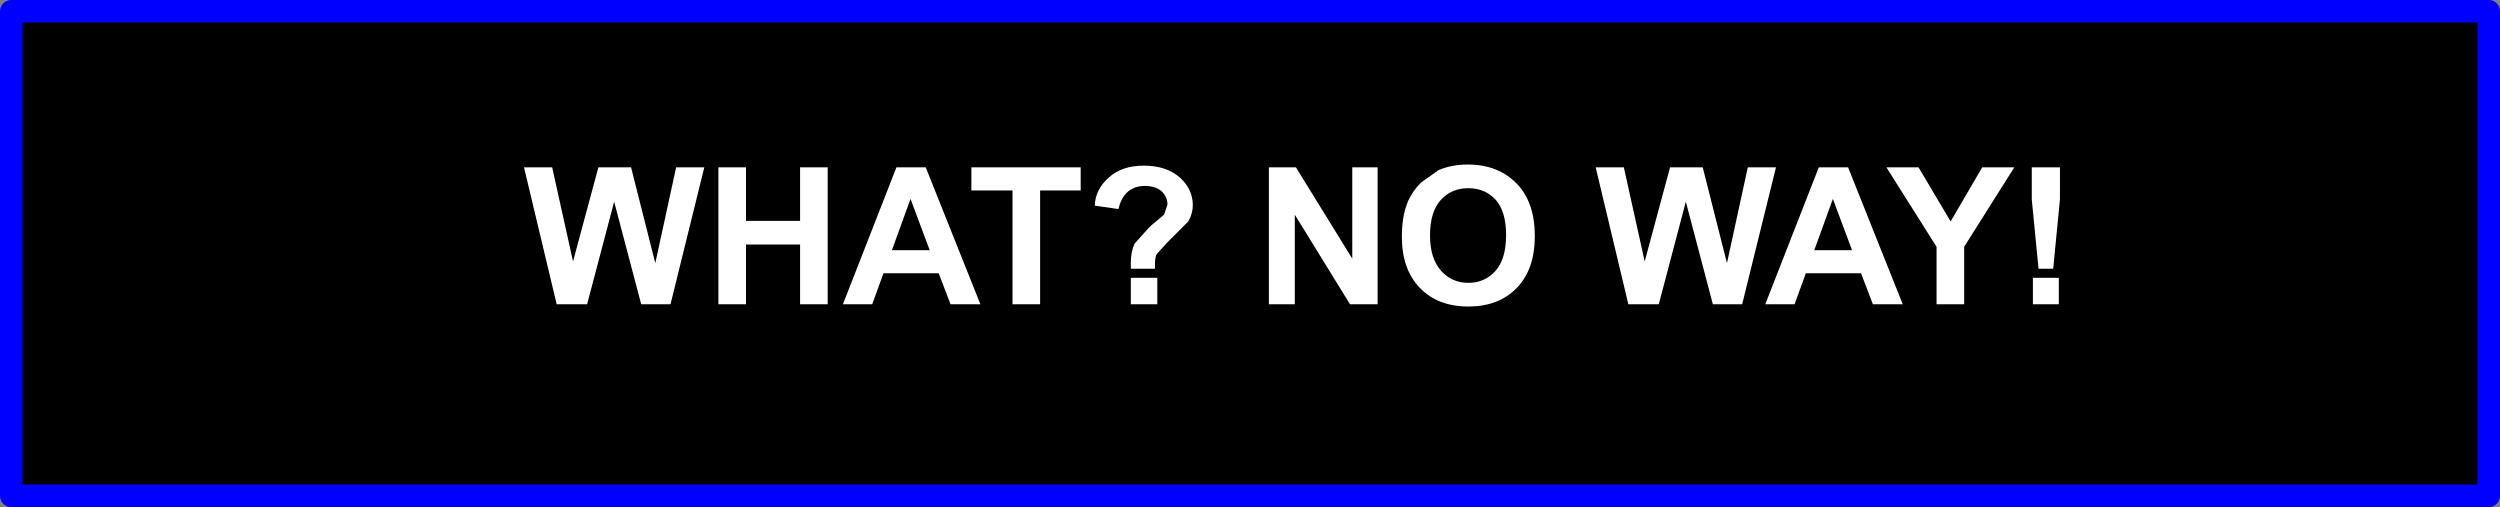 <?xml version="1.0" encoding="UTF-8" standalone="no"?>
<svg xmlns:xlink="http://www.w3.org/1999/xlink" height="45.0px" width="221.85px" xmlns="http://www.w3.org/2000/svg">
  <rect width="100%" height="100%" fill="#808080" stroke="none"/>
  <g transform="matrix(1.0, 0.0, 0.0, 1.0, -121.55, -213.8)">
    <path d="M342.4 257.8 L122.55 257.8 122.55 214.8 342.4 214.8 342.4 257.8" fill="#000000" fill-rule="evenodd" stroke="none"/>
    <path d="M342.4 257.8 L122.55 257.8 122.55 214.8 342.4 214.8 342.4 257.8 Z" fill="none" stroke="#0000ff" stroke-linecap="round" stroke-linejoin="round" stroke-width="2.0"/>
    <path d="M304.35 228.65 L304.35 231.5 303.75 237.65 302.45 237.65 301.85 231.5 301.85 228.65 304.35 228.65 M279.15 228.65 L276.15 240.8 273.55 240.8 271.15 231.7 268.75 240.8 266.05 240.8 263.15 228.65 265.65 228.65 267.5 237.0 269.75 228.65 272.65 228.65 274.8 237.15 276.65 228.65 279.15 228.65 M285.55 228.65 L290.4 240.8 287.75 240.8 286.7 238.05 281.8 238.05 280.8 240.8 278.2 240.8 282.95 228.65 285.55 228.65 M300.3 228.65 L295.85 235.7 295.85 240.8 293.4 240.8 293.4 235.7 288.95 228.65 291.8 228.65 294.65 233.45 297.45 228.65 300.3 228.65 M285.9 236.0 L284.2 231.45 282.55 236.0 285.9 236.0 M301.95 240.8 L301.95 238.45 304.25 238.45 304.25 240.8 301.95 240.8 M177.55 228.65 L179.7 237.15 181.55 228.65 184.05 228.65 181.05 240.8 178.45 240.8 176.05 231.7 173.65 240.8 170.95 240.8 168.05 228.65 170.55 228.65 172.4 237.0 174.65 228.65 177.55 228.65 M243.8 228.65 L243.8 240.8 241.35 240.8 236.45 232.85 236.45 240.8 234.15 240.8 234.15 228.65 236.55 228.65 241.55 236.75 241.55 228.65 243.8 228.65 M251.8 228.4 Q254.5 228.4 256.15 230.1 257.75 231.75 257.75 234.75 257.75 237.7 256.15 239.35 254.55 241.0 251.85 241.0 249.15 241.0 247.55 239.35 245.95 237.7 245.95 234.8 245.95 232.95 246.5 231.65 246.9 230.75 247.65 230.0 L249.2 228.9 Q250.35 228.4 251.8 228.4 M195.0 228.65 L195.0 240.8 192.55 240.8 192.55 235.5 187.75 235.5 187.75 240.8 185.3 240.8 185.3 228.65 187.75 228.65 187.75 233.4 192.55 233.4 192.55 228.65 195.0 228.65 M203.7 228.65 L208.55 240.8 205.9 240.8 204.85 238.05 199.95 238.05 198.95 240.8 196.35 240.8 201.1 228.65 203.7 228.65 M217.45 228.65 L217.45 230.7 213.85 230.7 213.85 240.8 211.4 240.8 211.4 230.7 207.75 230.7 207.75 228.65 217.45 228.65 M204.05 236.0 L202.35 231.45 200.7 236.0 204.05 236.0 M254.25 237.85 Q255.2 236.8 255.2 234.65 255.2 232.6 254.3 231.55 253.35 230.5 251.85 230.5 250.35 230.5 249.4 231.55 248.45 232.6 248.45 234.7 248.45 236.75 249.45 237.85 250.4 238.9 251.85 238.9 253.3 238.9 254.25 237.85 M225.15 231.95 Q225.15 231.25 224.6 230.75 224.05 230.3 223.15 230.3 222.25 230.3 221.65 230.8 221.05 231.3 220.8 232.35 L218.7 232.05 Q218.75 230.6 219.95 229.55 221.1 228.5 223.05 228.5 225.05 228.5 226.25 229.55 227.4 230.6 227.4 232.0 227.4 232.75 227.0 233.45 L225.1 235.35 224.2 236.35 Q224.0 236.7 224.05 237.65 L221.9 237.65 221.9 237.1 Q221.9 236.1 222.25 235.4 L223.6 233.9 224.85 232.85 225.15 231.95 M221.9 240.8 L221.9 238.45 224.25 238.45 224.25 240.8 221.9 240.8" fill="#ffffff" fill-rule="evenodd" stroke="none"/>
  </g>
</svg>
